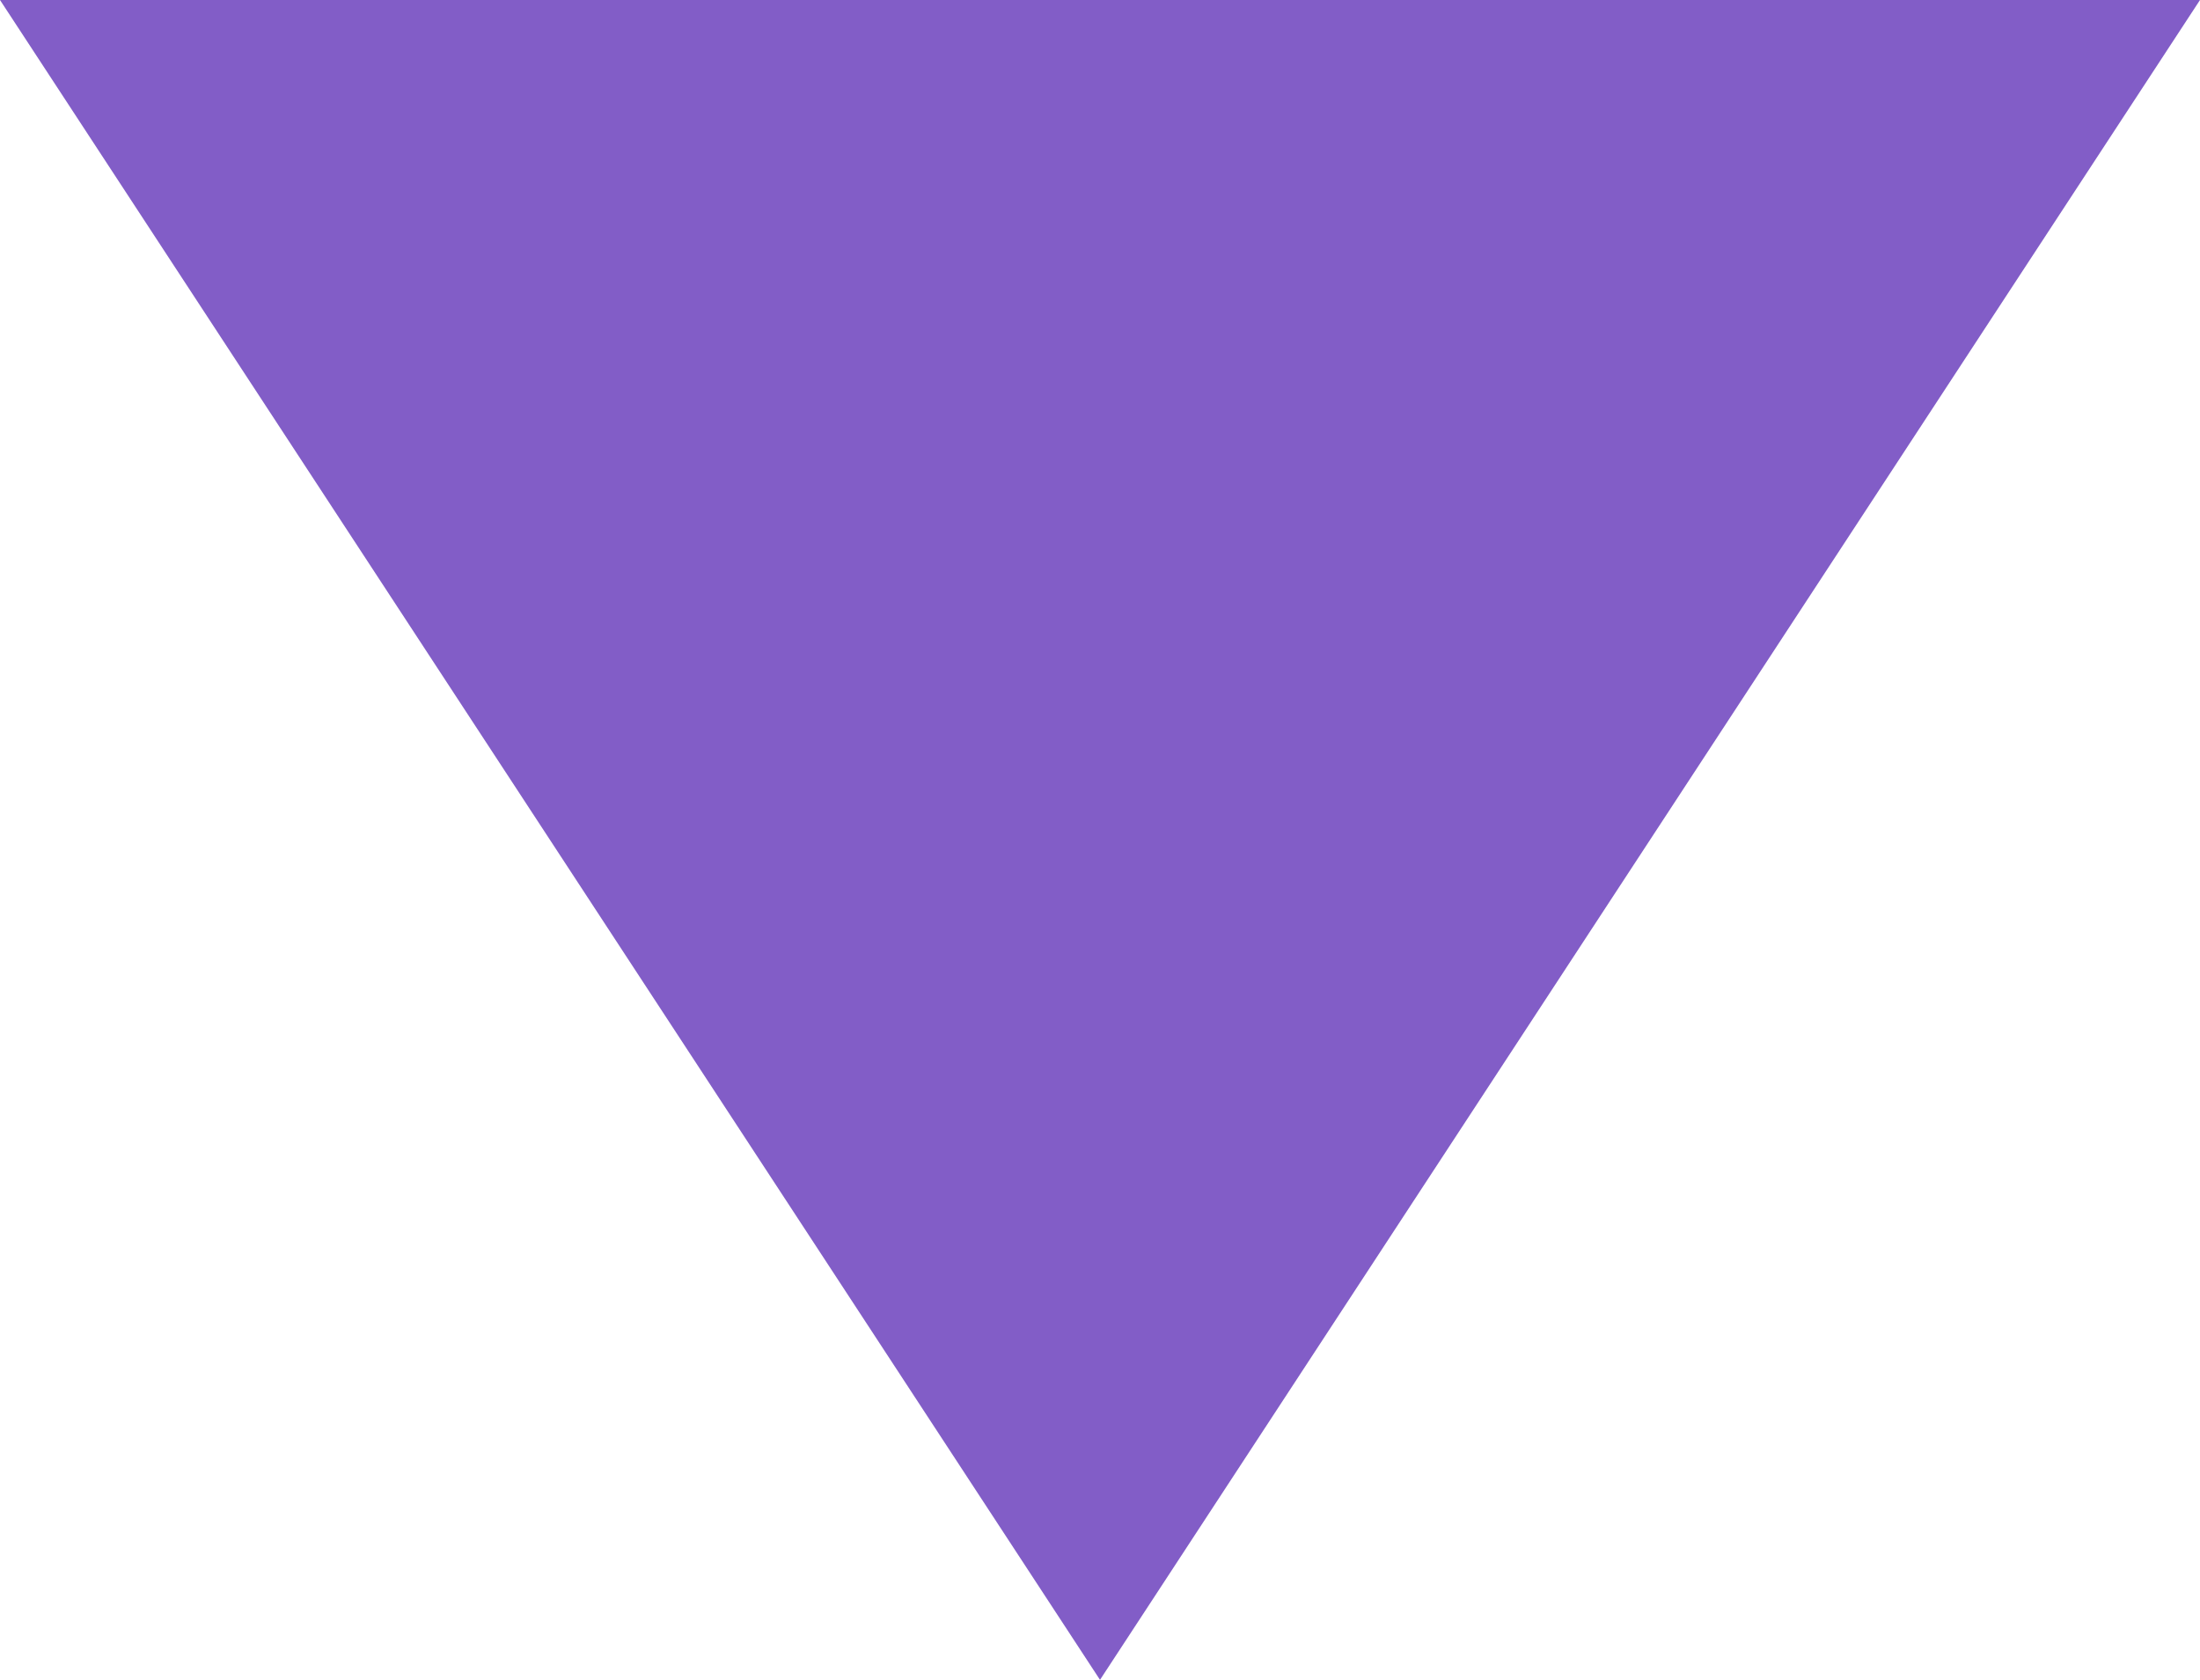 <svg xmlns="http://www.w3.org/2000/svg" viewBox="0 0 51 38.94"><defs><style>.cls-1{fill:#825dc7;}</style></defs><title>label-arrow</title><g id="圖層_2" data-name="圖層 2"><g id="圖層_1-2" data-name="圖層 1"><path class="cls-1" d="M51,0,25.5,38.94,0,0Z"/></g></g></svg>